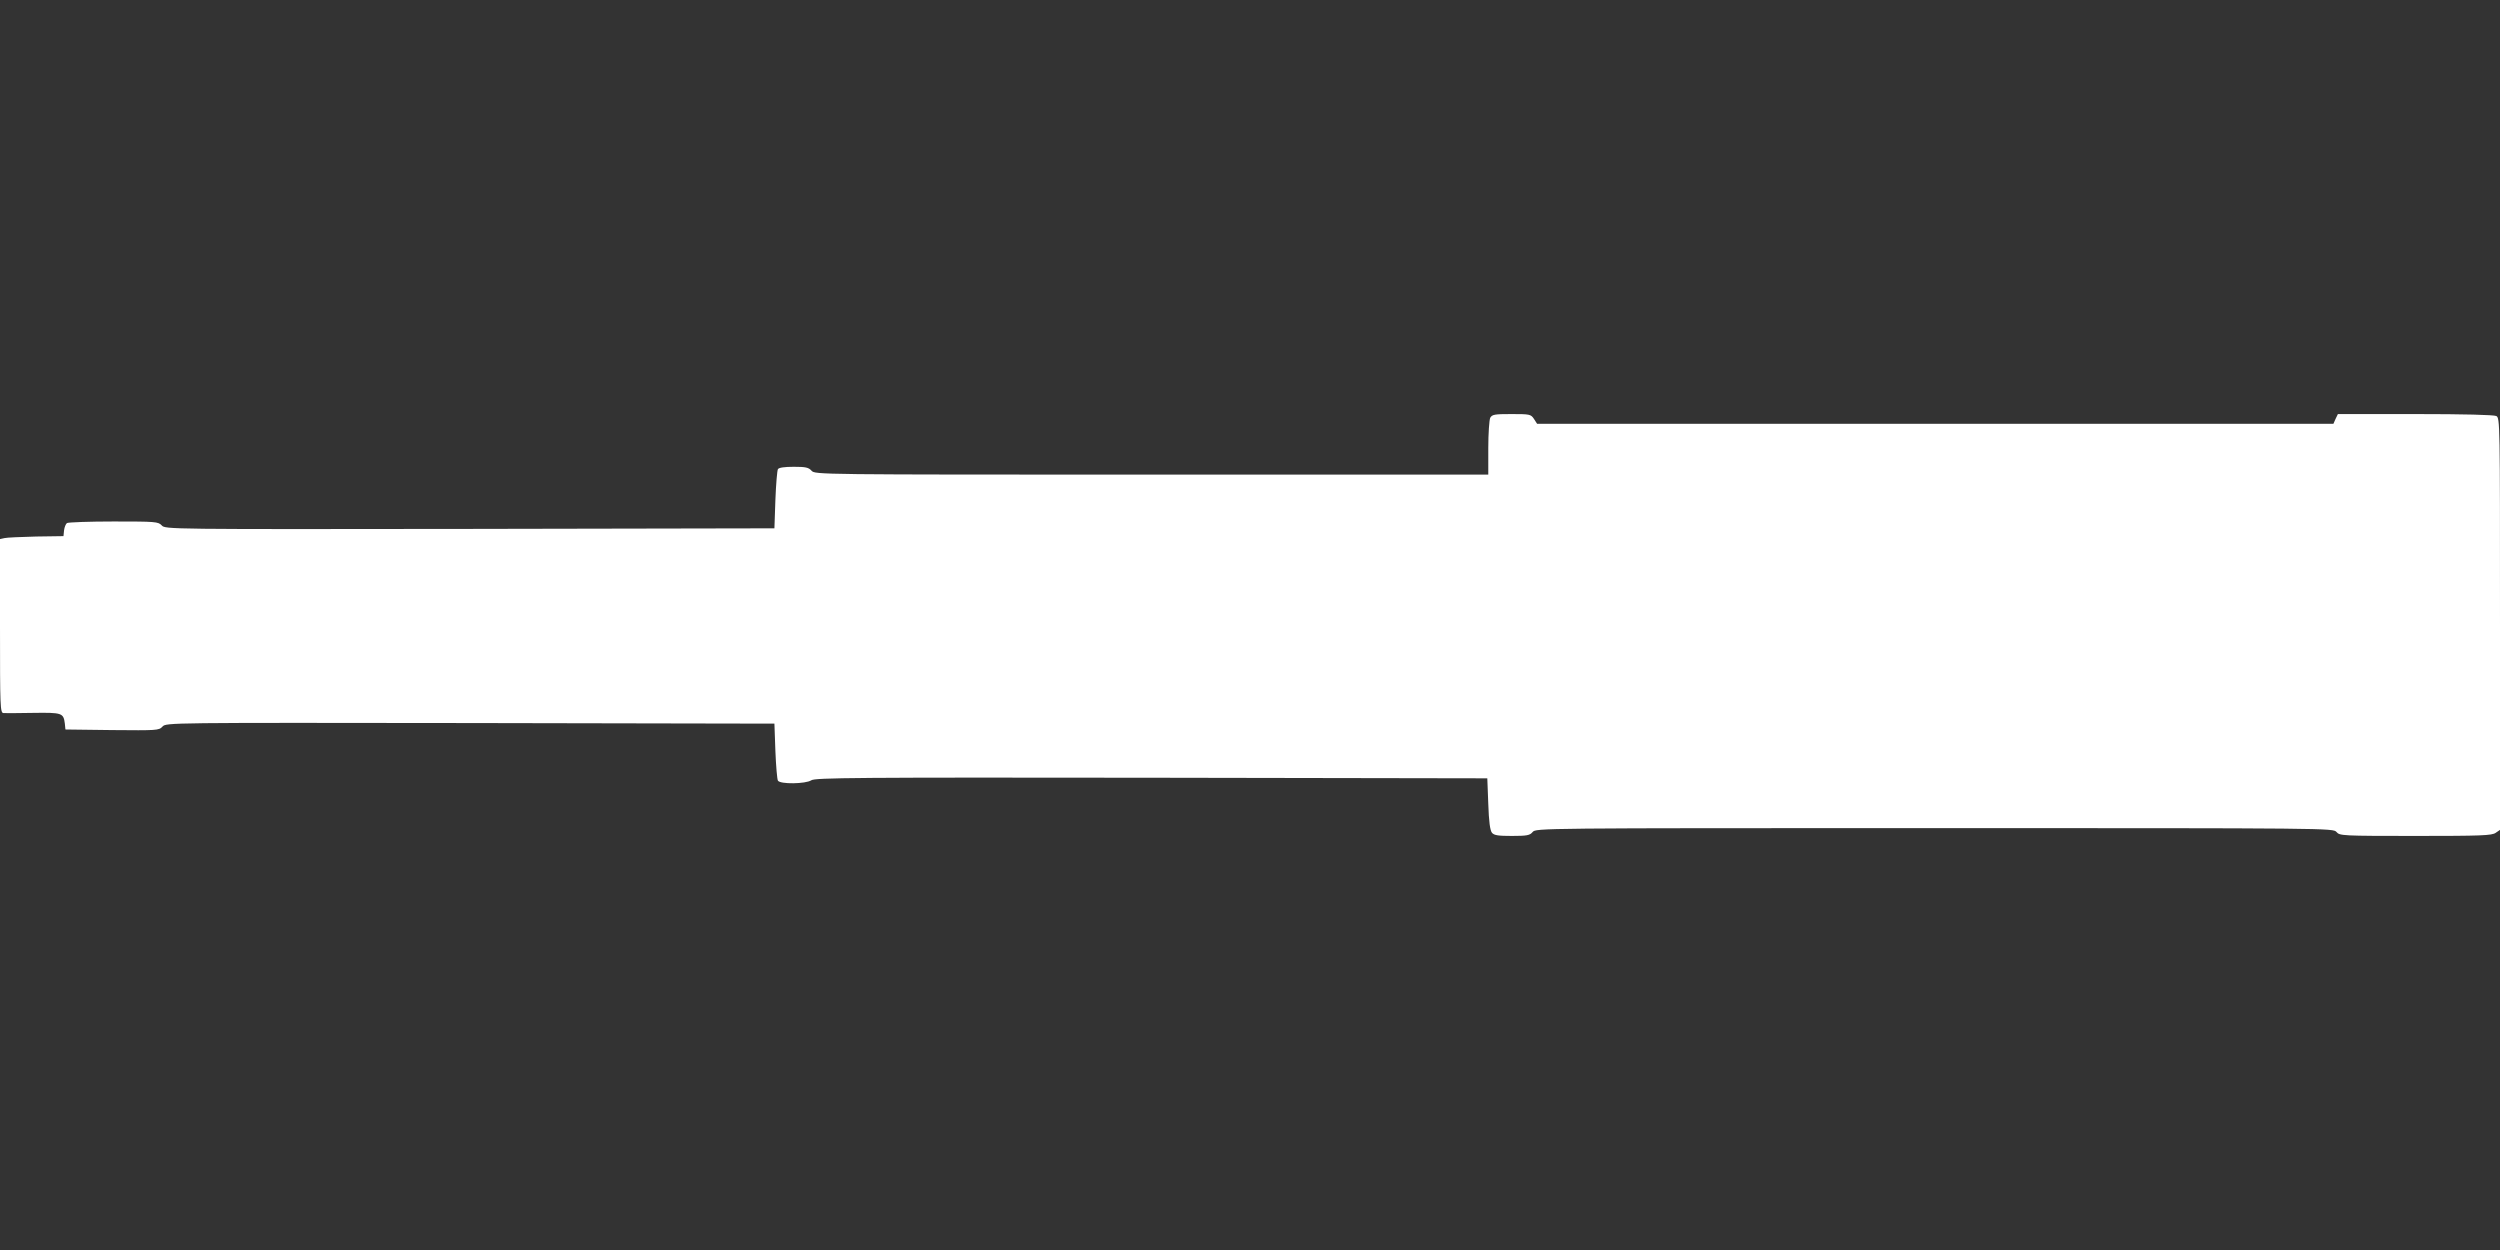 <?xml version="1.0" standalone="no"?>
<!DOCTYPE svg PUBLIC "-//W3C//DTD SVG 20010904//EN"
 "http://www.w3.org/TR/2001/REC-SVG-20010904/DTD/svg10.dtd">
<svg version="1.0" xmlns="http://www.w3.org/2000/svg"
 width="1280pt" height="640pt" viewBox="0 0 1280 640"
 preserveAspectRatio="xMidYMid meet">
<rect x="0" y="0" width="1280" height="640" fill="#333333" stroke="none"/>
<g transform="translate(0,640) scale(0.1,-0.1)"
fill="#ffffff" stroke="none">
<path d="M7630 4261 c-5 -11 -10 -81 -10 -155 l0 -136 -1723 0 c-1711 0 -1724
0 -1742 20 -15 17 -31 20 -91 20 -47 0 -76 -4 -81 -12 -4 -7 -10 -78 -13 -158
l-5 -145 -1559 -3 c-1549 -2 -1560 -2 -1578 18 -18 19 -31 20 -246 20 -125 0
-232 -4 -239 -8 -6 -4 -13 -21 -15 -37 l-3 -30 -140 -2 c-77 -2 -150 -5 -162
-8 l-23 -5 0 -445 c0 -417 1 -445 18 -446 9 -1 78 0 152 1 148 2 155 0 162
-55 l3 -30 239 -3 c229 -2 240 -2 258 18 19 20 25 20 1576 18 l1557 -3 5 -140
c3 -77 9 -146 13 -152 12 -19 142 -17 171 2 20 13 226 15 1742 13 l1719 -3 5
-131 c3 -90 9 -136 19 -148 11 -13 32 -16 102 -16 77 0 92 3 106 20 17 20 30
20 2058 20 2028 0 2041 0 2058 -20 16 -19 29 -20 405 -20 335 0 391 2 410 16
l22 15 0 1054 c0 1032 0 1055 -19 1065 -13 6 -162 10 -416 10 l-395 0 -12 -25
-11 -25 -2038 0 -2039 0 -16 25 c-16 24 -21 25 -115 25 -87 0 -99 -2 -109 -19z"/>
</g>
</svg>

